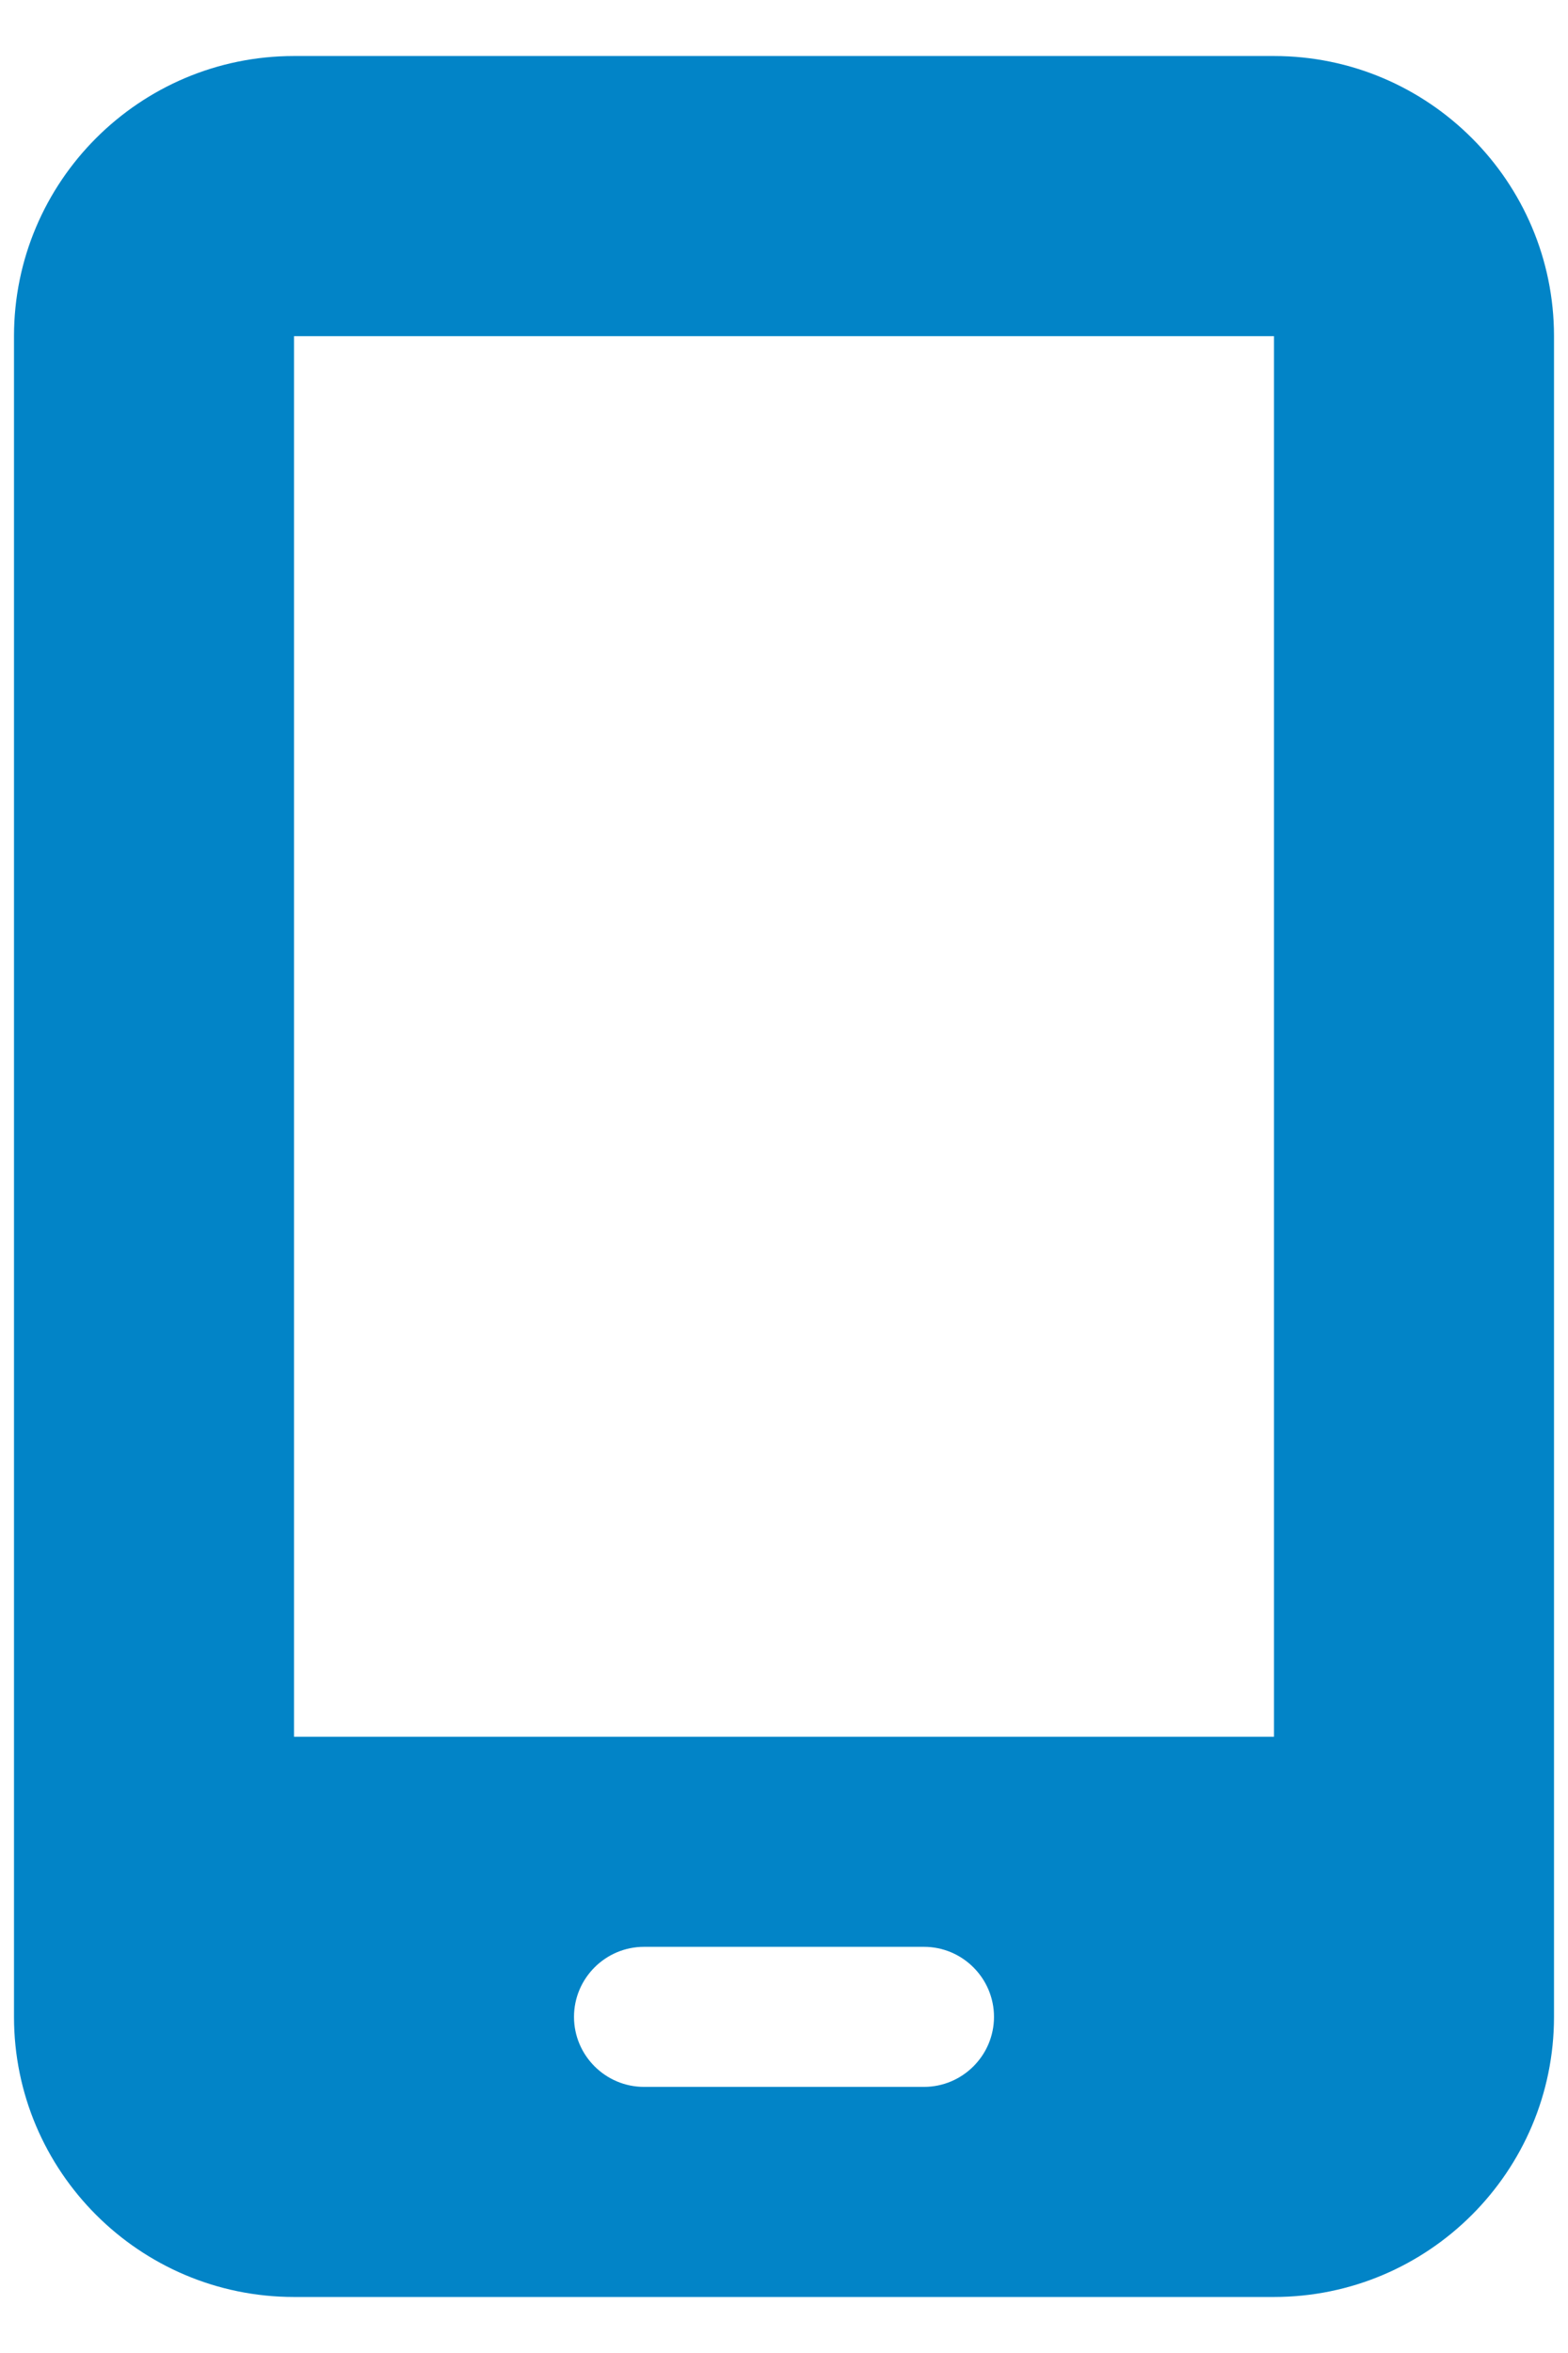 <svg width="14" height="21" viewBox="0 0 14 21" fill="none" xmlns="http://www.w3.org/2000/svg">
<path d="M0.125 3C0.125 1.621 1.246 0.5 2.625 0.5H11.375C12.754 0.5 13.875 1.621 13.875 3V18C13.875 19.379 12.754 20.5 11.375 20.5H2.625C1.246 20.5 0.125 19.379 0.125 18V3ZM5.125 18C5.125 18.344 5.406 18.625 5.75 18.625H8.25C8.594 18.625 8.875 18.344 8.875 18C8.875 17.656 8.594 17.375 8.25 17.375H5.75C5.406 17.375 5.125 17.656 5.125 18ZM11.375 3H2.625V15.5H11.375V3Z" fill="#0284C7"/>
</svg>
